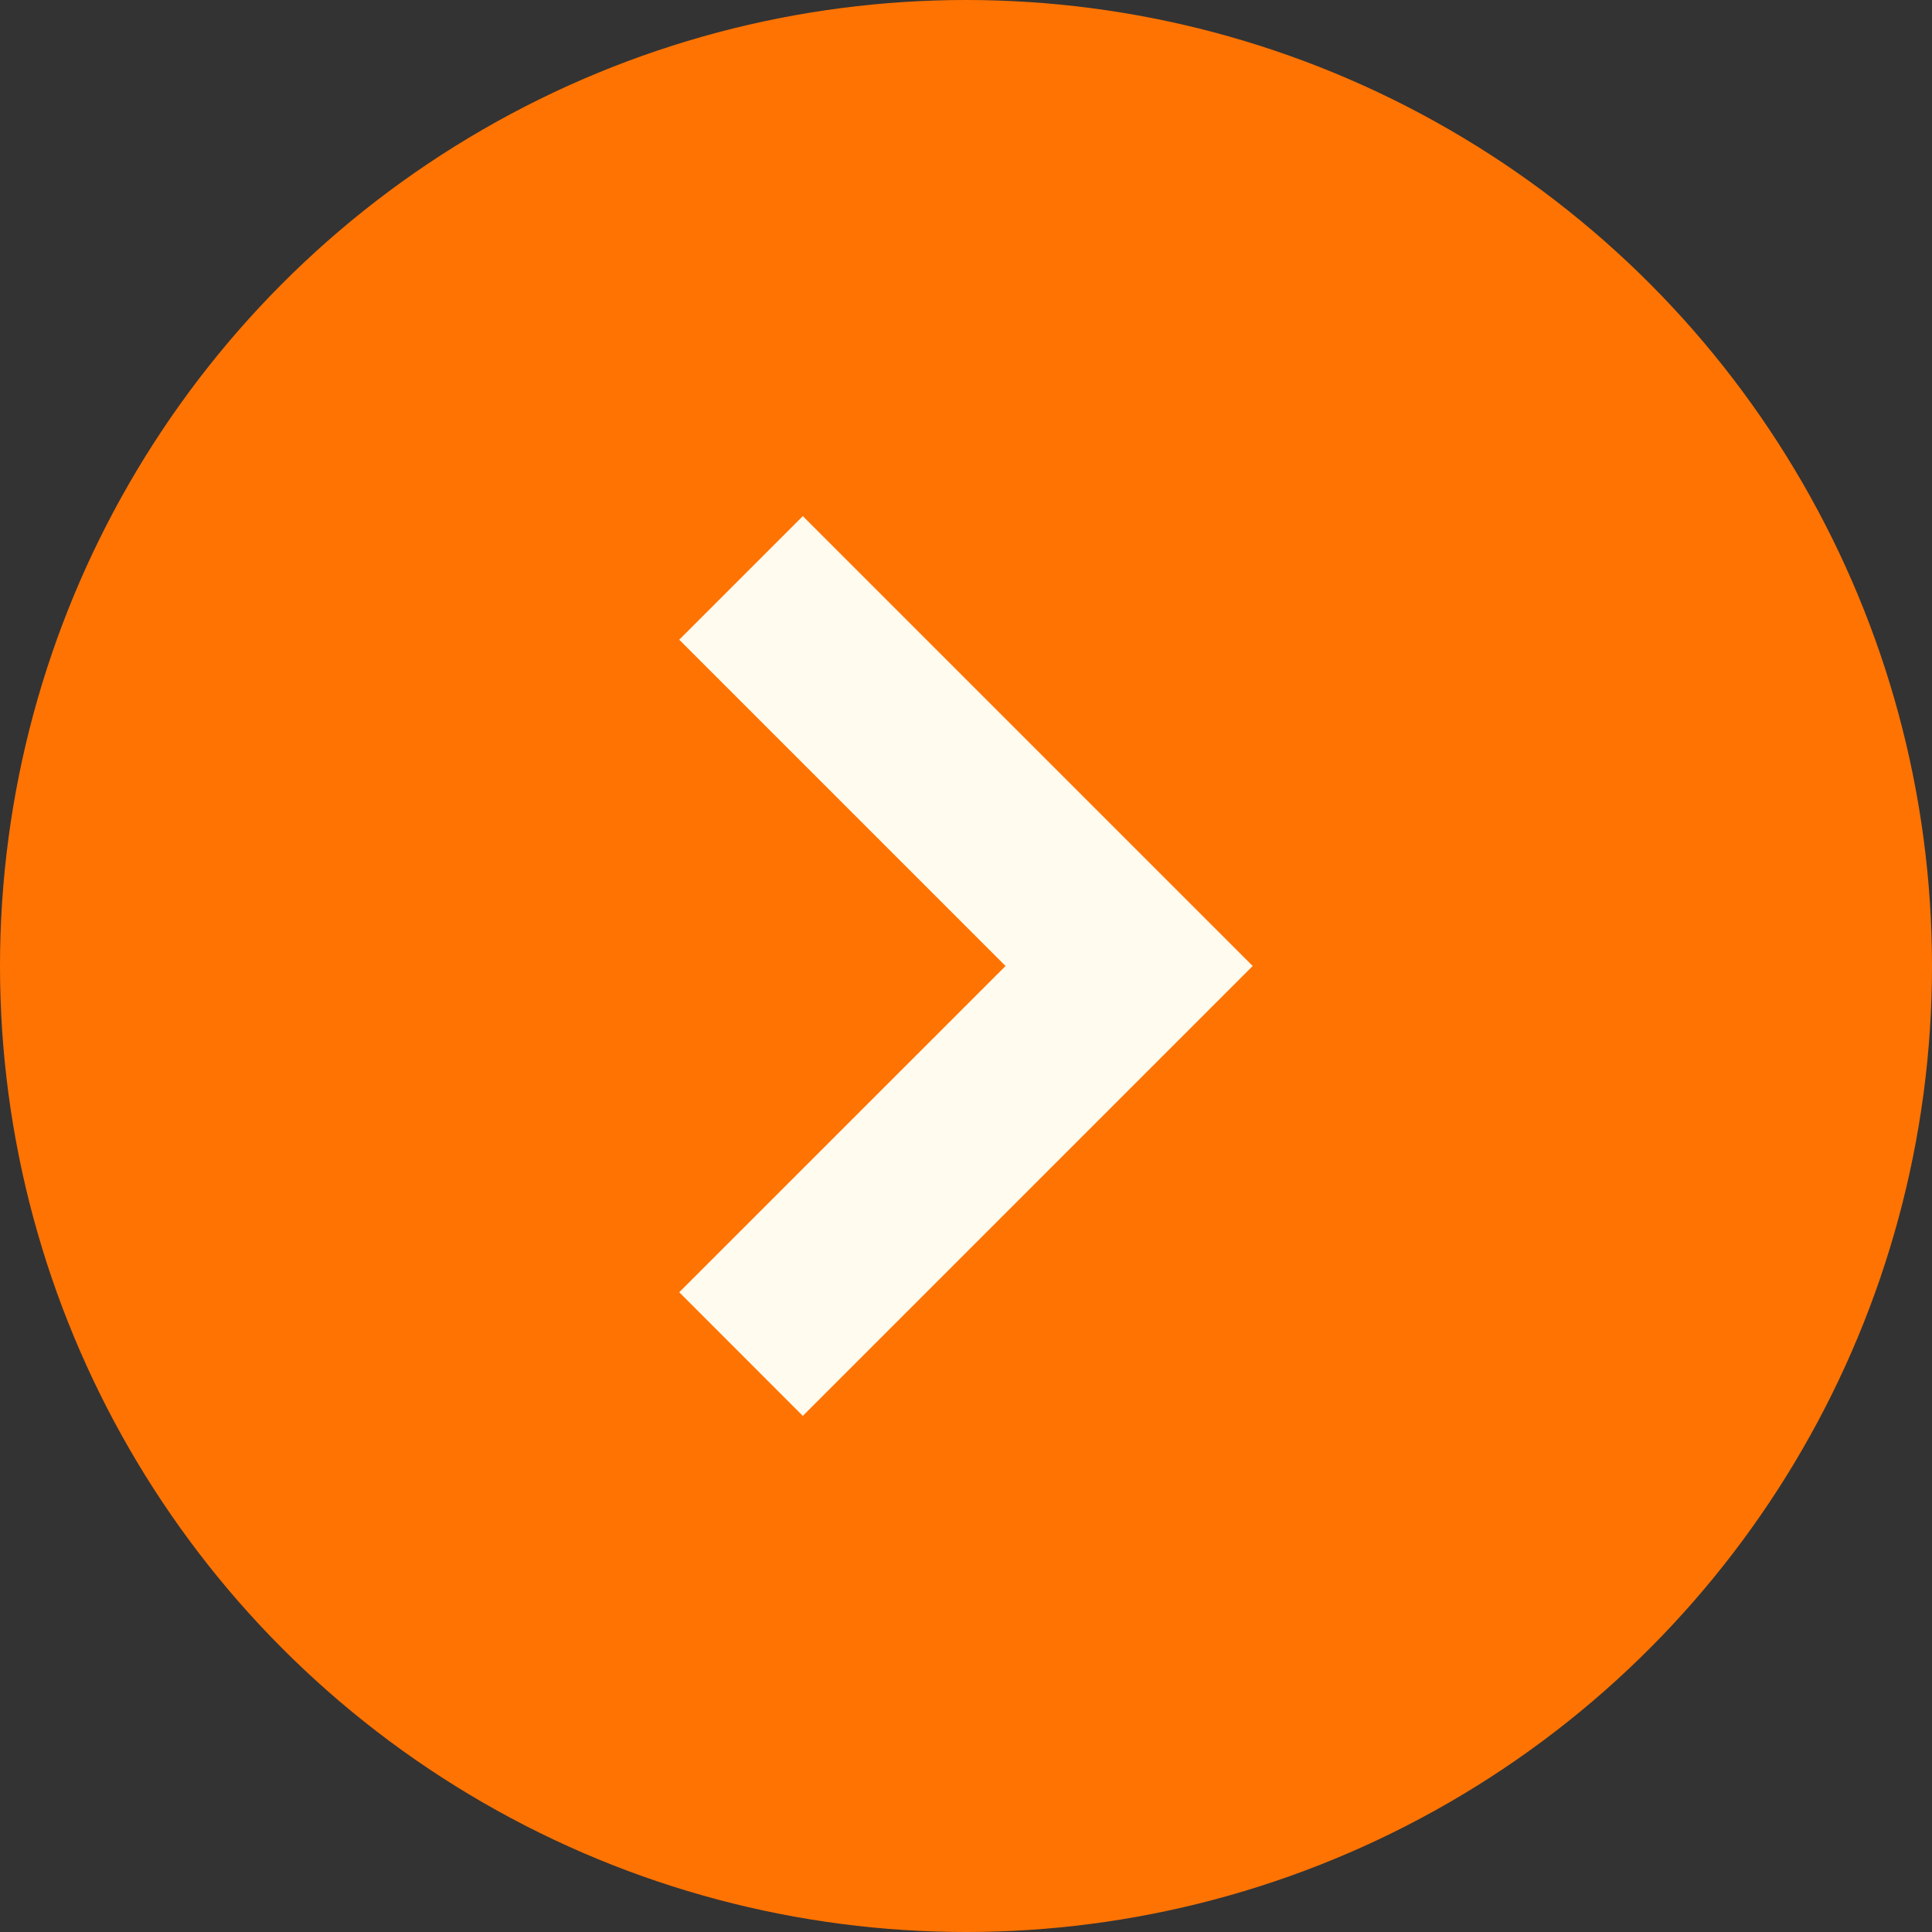 <svg xmlns="http://www.w3.org/2000/svg" width="28" height="28" viewBox="0 0 28 28"><rect x="0" y="0" width="28" height="28" fill="#333333" stroke="none"/><defs><style>      .cls-1 {        fill: #ff7302;      }      .cls-2 {        fill: #fffbef;      }    </style></defs><g id="cta_pfeil" data-name="cta pfeil" transform="translate(0 0)"><circle id="Ellipse_1" data-name="Ellipse 1" class="cls-1" cx="14" cy="14" r="14" transform="translate(0 0)"></circle><path id="right-chevron_1_" data-name="right-chevron (1)" class="cls-2" d="M1.791,0,0,1.791,4.729,6.52,0,11.248,1.791,13.04l6.52-6.52Zm0,0" transform="translate(9.844 7.48)"></path></g></svg>